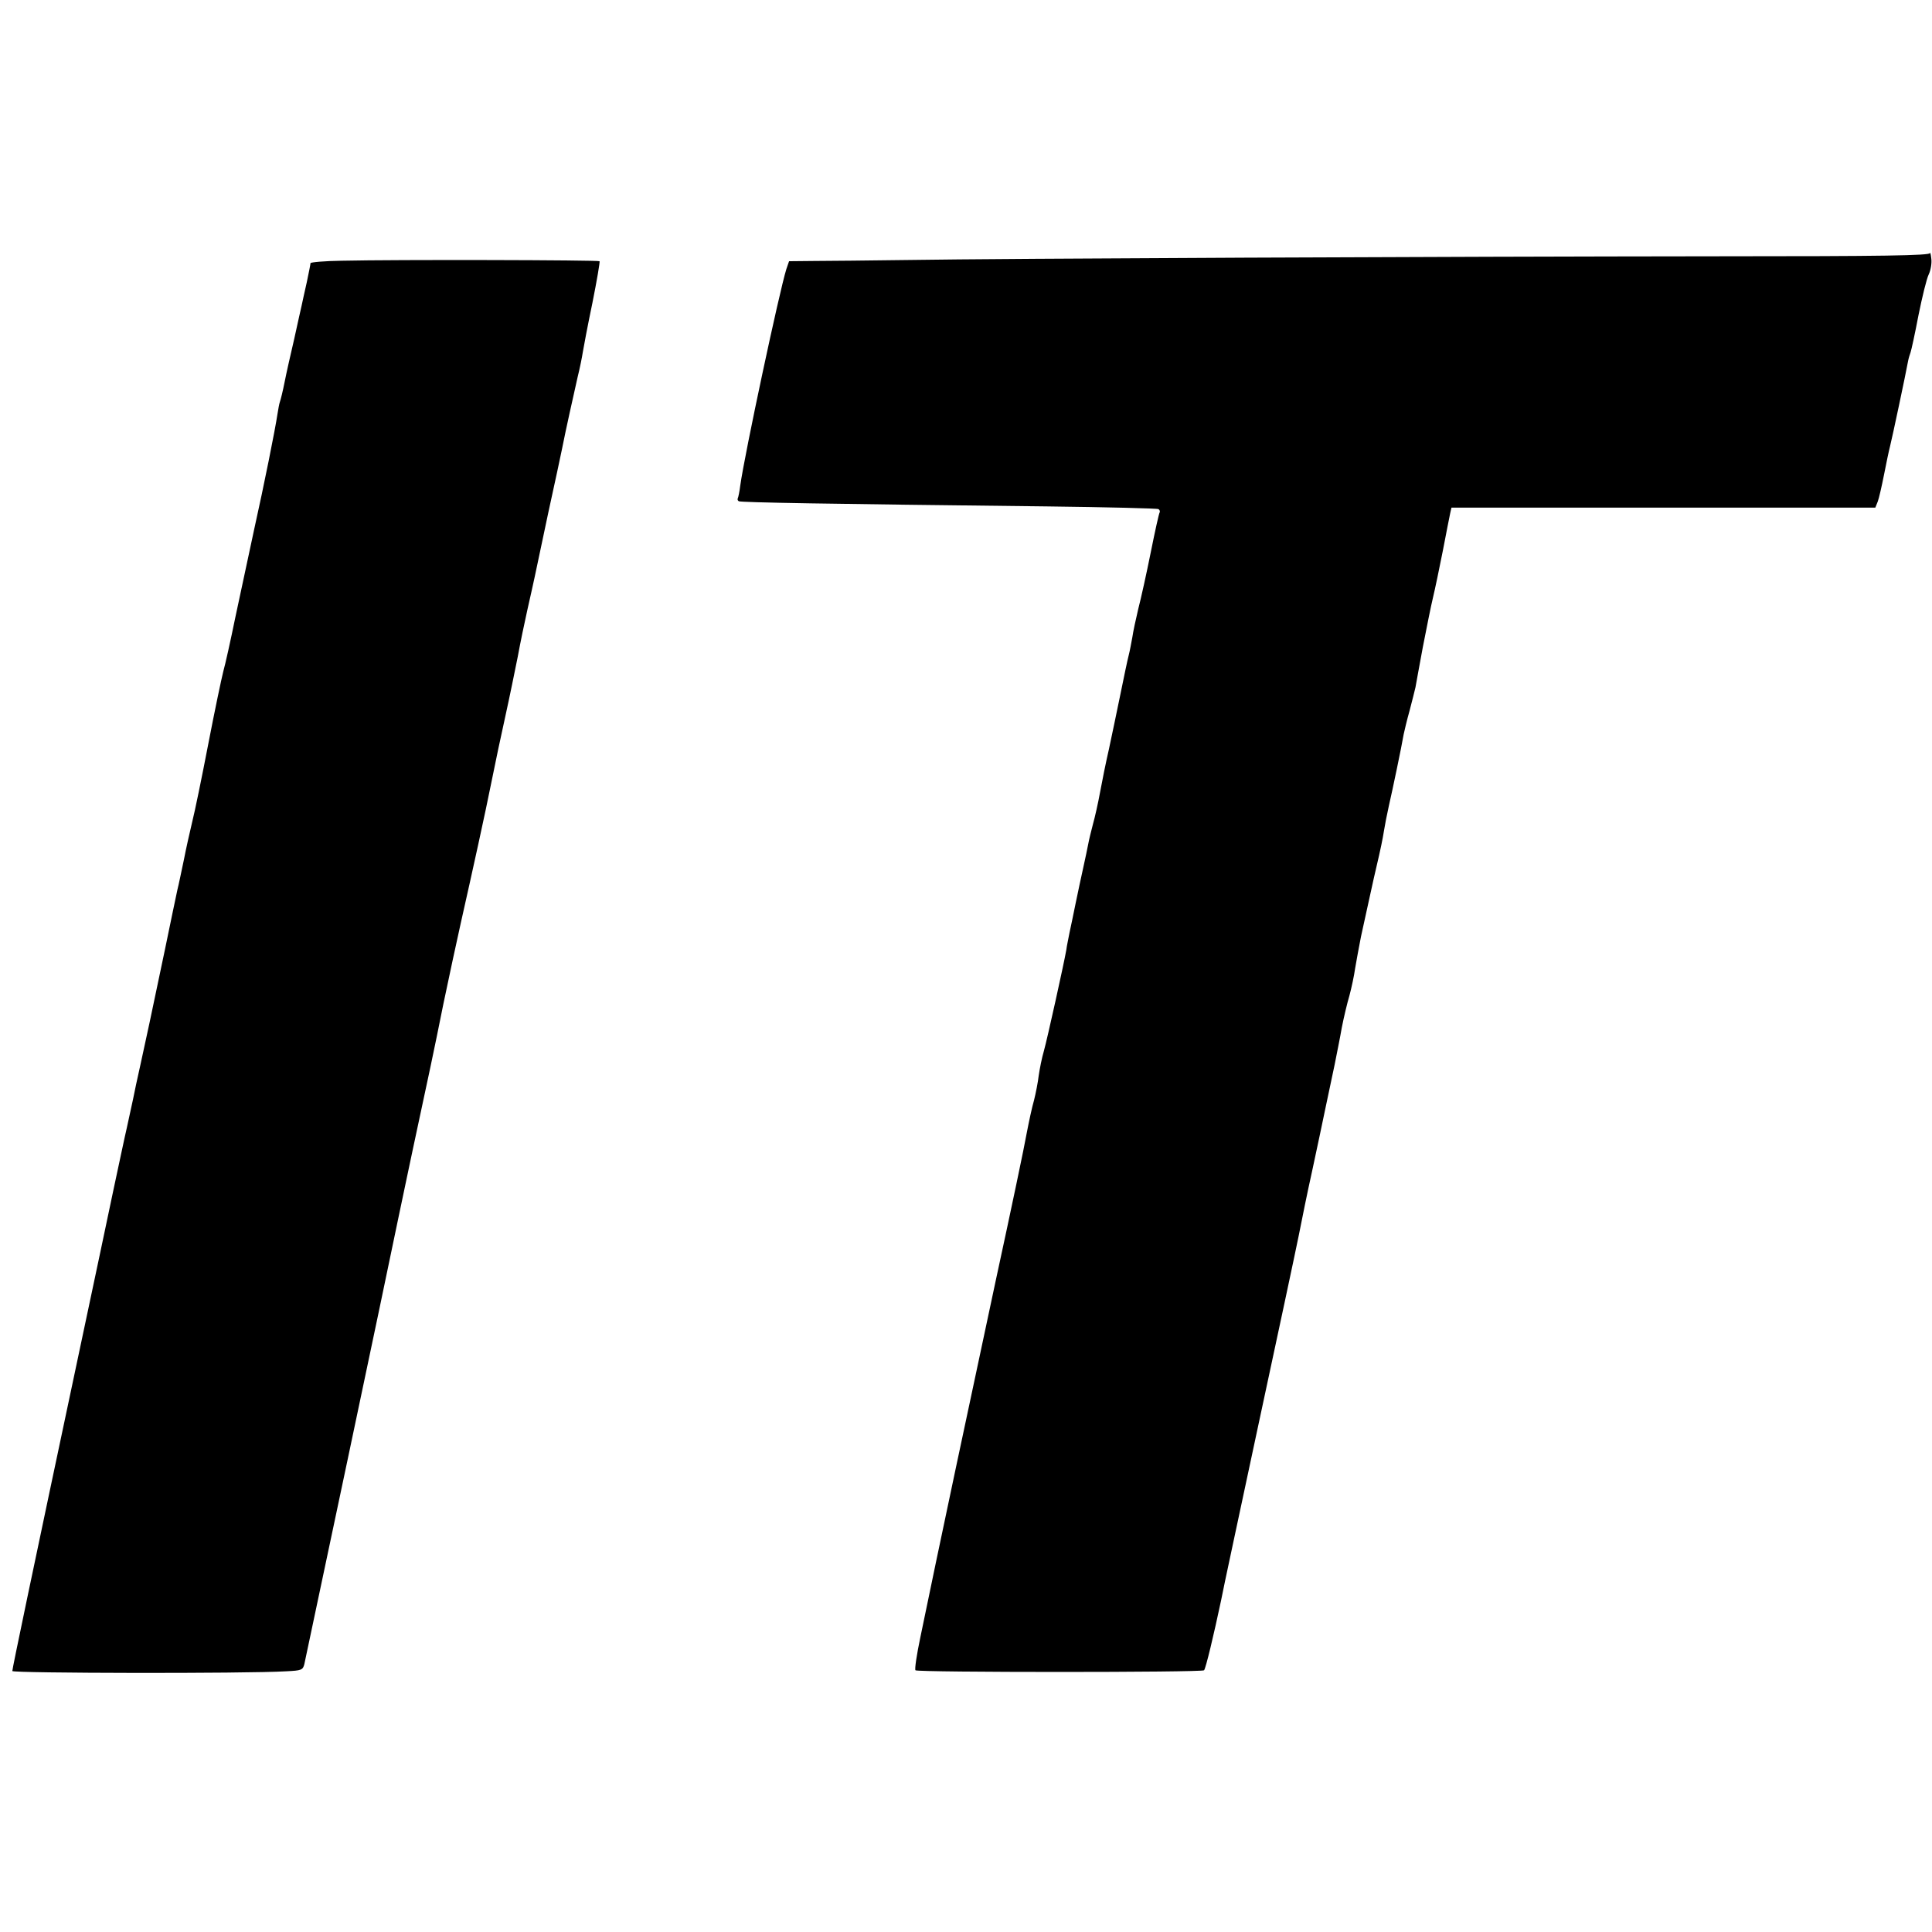 <?xml version="1.0" standalone="no"?>
<!DOCTYPE svg PUBLIC "-//W3C//DTD SVG 20010904//EN"
 "http://www.w3.org/TR/2001/REC-SVG-20010904/DTD/svg10.dtd">
<svg version="1.0" xmlns="http://www.w3.org/2000/svg"
 width="784pt" height="784pt" viewBox="0 0 784 784"
 preserveAspectRatio="xMidYMid meet">
<g transform="translate(0,784) scale(0.1,-0.1)"
fill="#000000" stroke="none">
<path d="M7832 6813 c-2 -10 -189 -13 -854 -13 -1106 -1 -2924 -9 -3288 -15
-157 -2 -331 -4 -387 -4 l-101 -1 -11 -32 c-28 -89 -169 -749 -187 -878 -3
-25 -8 -48 -10 -52 -2 -4 -1 -9 4 -12 8 -5 354 -11 1251 -21 244 -3 448 -8
452 -11 5 -3 7 -9 5 -13 -3 -4 -19 -76 -36 -161 -17 -85 -40 -189 -51 -231
-10 -42 -21 -93 -24 -115 -4 -21 -10 -55 -15 -74 -5 -19 -20 -91 -34 -160 -14
-69 -35 -168 -46 -220 -12 -52 -28 -131 -36 -175 -8 -44 -21 -102 -29 -130 -7
-27 -16 -63 -19 -80 -3 -16 -12 -59 -20 -95 -8 -36 -22 -101 -31 -145 -9 -44
-20 -98 -25 -120 -4 -22 -11 -53 -13 -70 -10 -57 -77 -360 -91 -410 -8 -27
-17 -72 -21 -100 -3 -27 -12 -72 -19 -100 -8 -27 -21 -88 -30 -135 -8 -47 -64
-314 -125 -595 -98 -458 -235 -1102 -306 -1448 -15 -71 -24 -131 -20 -135 9
-9 1161 -9 1171 0 7 7 40 146 69 283 7 39 77 363 153 720 77 358 150 700 162
760 12 61 36 180 55 265 18 85 43 200 54 255 12 55 28 134 37 175 8 41 22 109
29 150 8 41 22 100 31 130 8 30 19 80 23 110 5 30 16 89 24 130 17 76 55 253
62 280 17 72 26 116 31 148 3 20 12 66 20 102 15 65 52 242 60 290 3 14 13 57
24 96 10 39 21 81 24 95 2 13 16 87 30 164 15 77 33 167 41 200 8 33 26 119
40 190 14 72 27 140 30 153 l5 22 860 0 860 0 10 25 c5 13 16 62 25 107 9 46
20 99 25 118 8 31 63 290 73 345 2 11 7 27 10 35 3 8 18 76 32 150 15 74 33
149 42 167 8 17 13 46 10 65 -2 18 -5 27 -5 21z"/>
<path d="M1388 6782 c-71 -1 -128 -6 -128 -10 0 -4 -7 -39 -15 -77 -9 -39 -18
-81 -21 -95 -3 -14 -17 -74 -30 -135 -14 -60 -32 -139 -39 -175 -7 -36 -16
-72 -19 -80 -3 -8 -7 -31 -10 -50 -10 -66 -54 -286 -95 -470 -22 -102 -56
-261 -76 -355 -19 -93 -41 -192 -49 -220 -7 -27 -35 -160 -61 -295 -26 -135
-55 -276 -65 -315 -9 -38 -25 -108 -34 -155 -10 -47 -21 -101 -26 -120 -4 -19
-13 -62 -20 -95 -7 -33 -20 -98 -30 -145 -54 -258 -81 -385 -100 -470 -12 -52
-25 -115 -30 -140 -5 -25 -17 -76 -25 -115 -9 -38 -33 -153 -55 -255 -21 -102
-80 -378 -130 -615 -205 -967 -280 -1326 -280 -1336 0 -9 945 -11 1112 -1 61
3 67 5 73 29 7 31 332 1568 381 1808 20 94 46 220 59 280 63 293 87 405 124
590 23 110 55 259 71 330 46 204 100 449 126 580 13 66 38 183 55 260 17 77
39 185 50 240 10 55 28 141 39 190 11 50 25 110 30 135 5 25 30 142 55 260 26
118 51 235 56 260 14 72 47 219 63 290 9 36 18 81 21 101 3 19 20 109 39 200
18 90 31 166 29 169 -5 5 -827 7 -1045 2z"/>
</g>
</svg>
